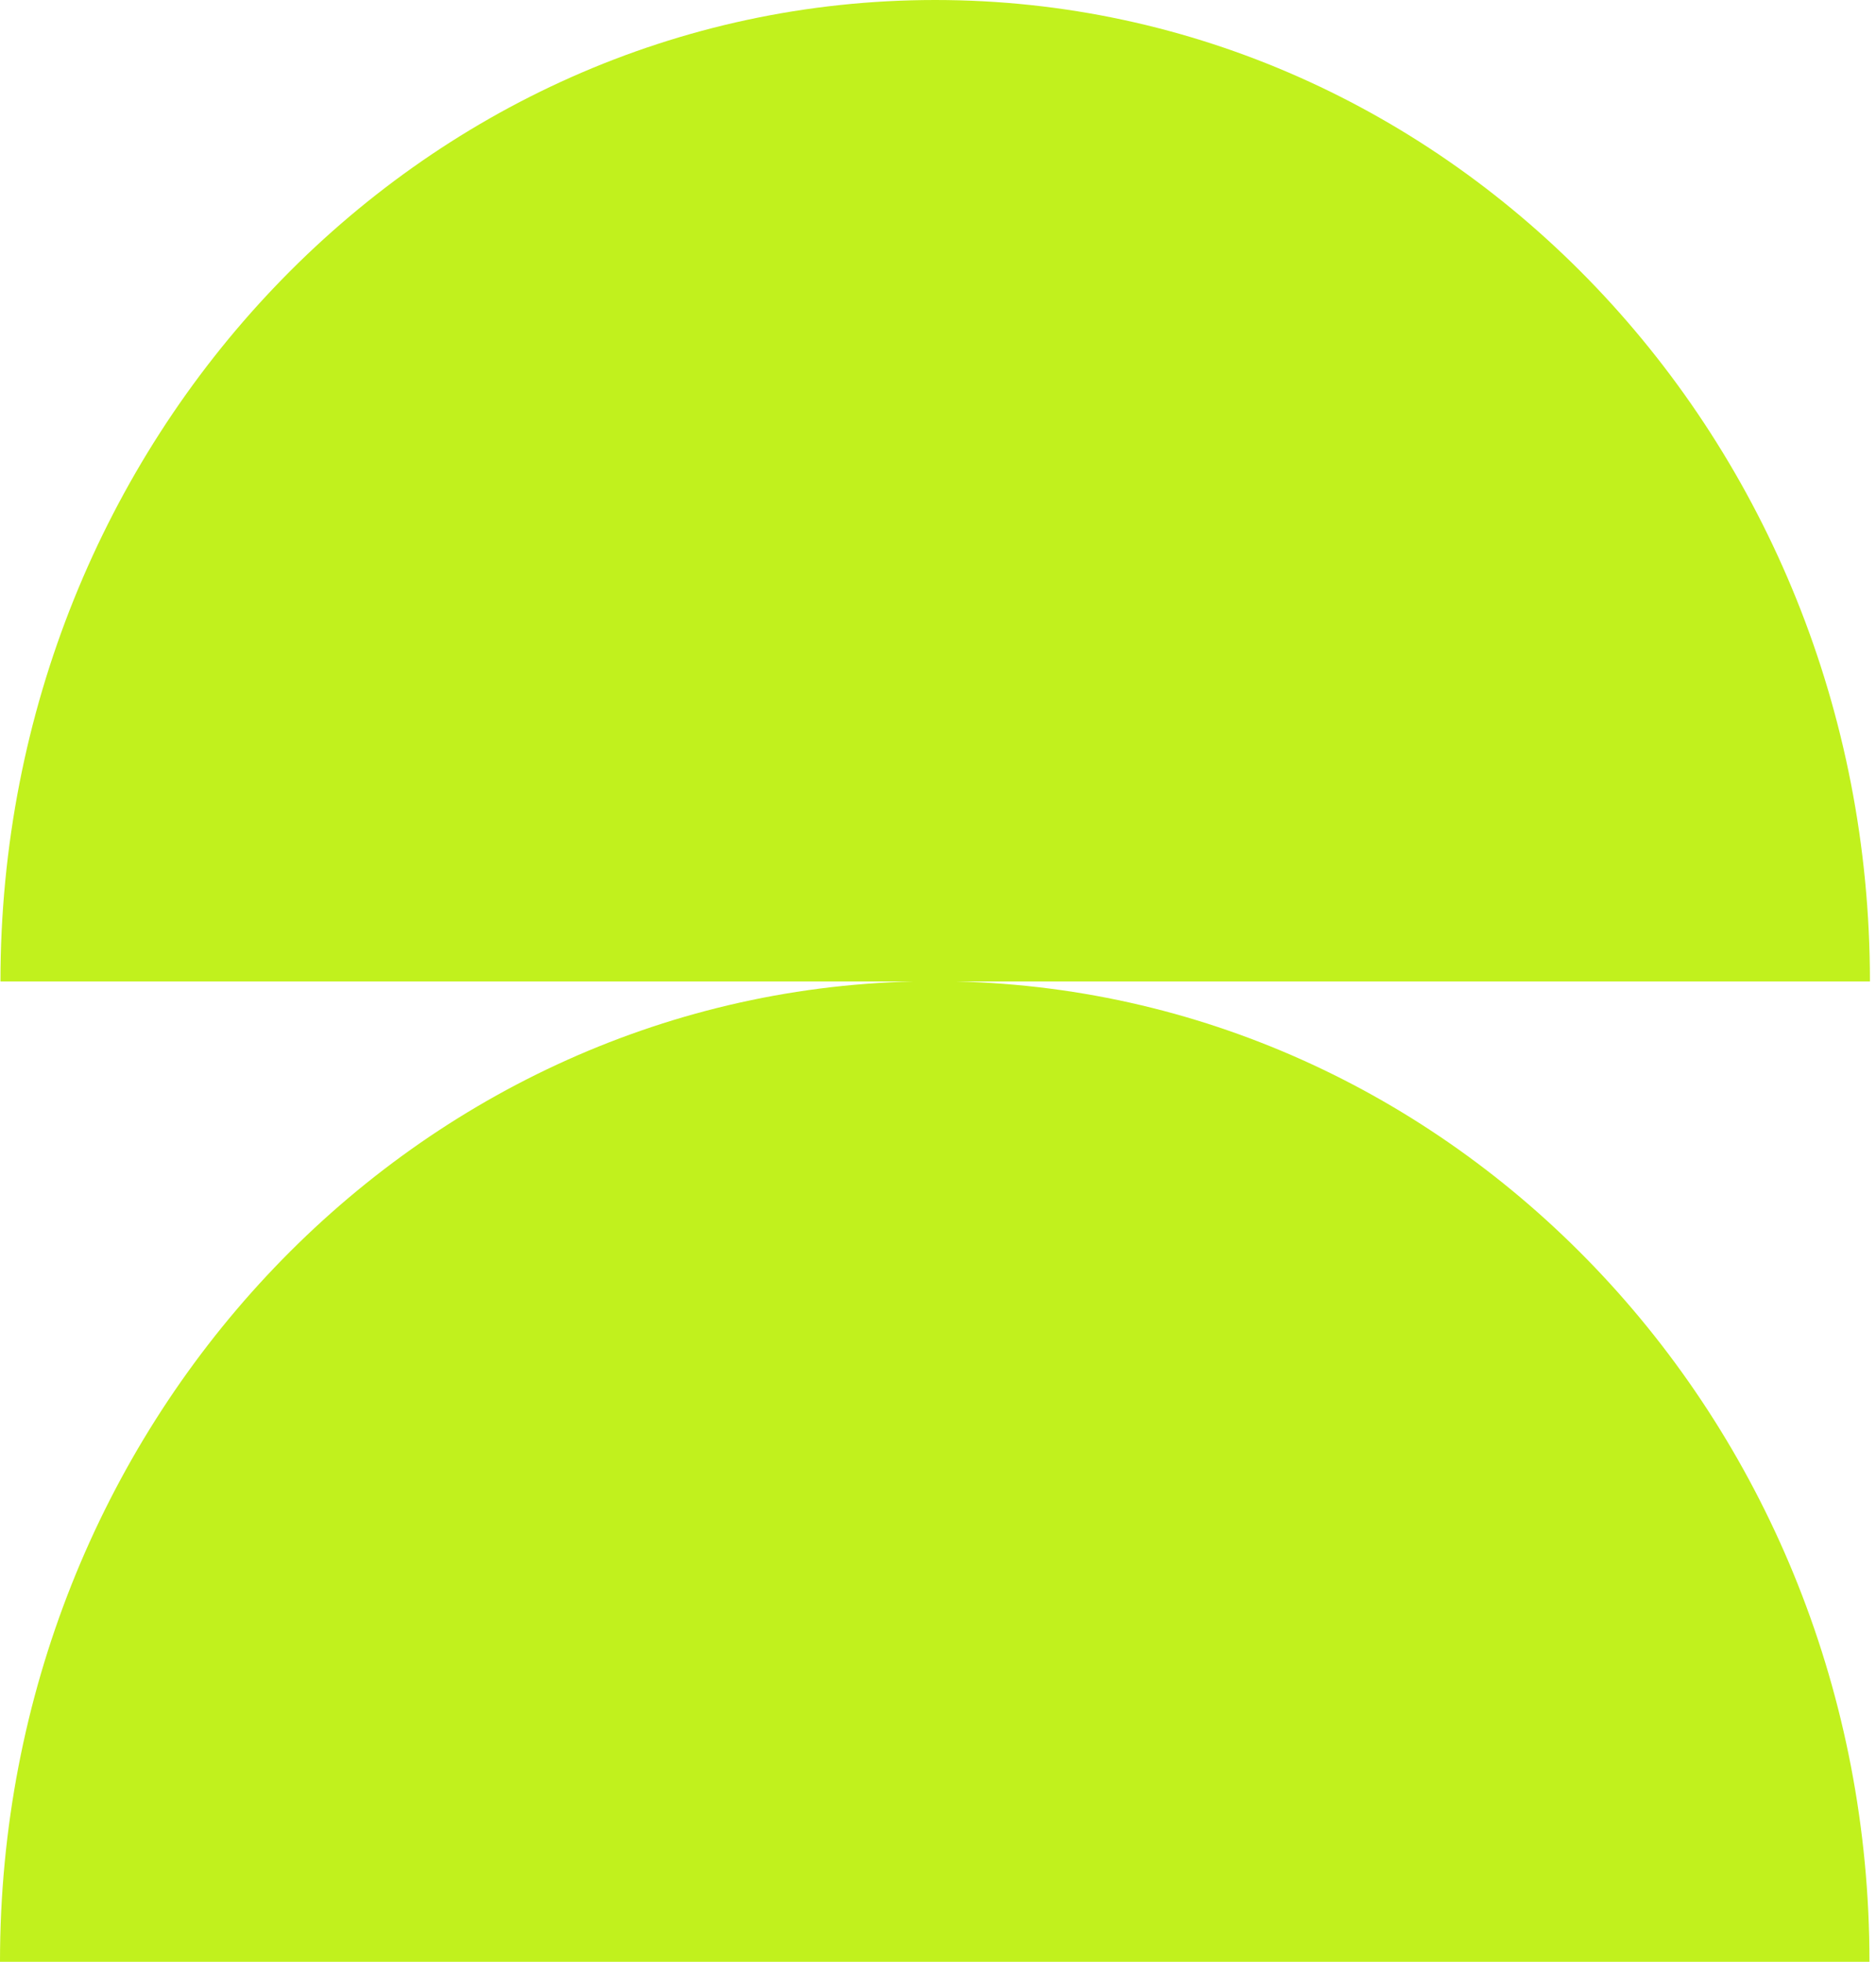 <svg width="305" height="319" viewBox="0 0 305 319" fill="none" xmlns="http://www.w3.org/2000/svg">
<path d="M303.938 318.959C303.938 232.07 237.751 161.548 155.441 159.592L304.013 159.592V159.552C304.013 71.433 235.975 0 152.045 0C68.115 0 0.074 71.433 0.074 159.552V159.592H148.498C66.187 161.548 0 232.07 0 318.959L0 318.999H303.938V318.959Z" fill="#C1F11D"/>
</svg>
